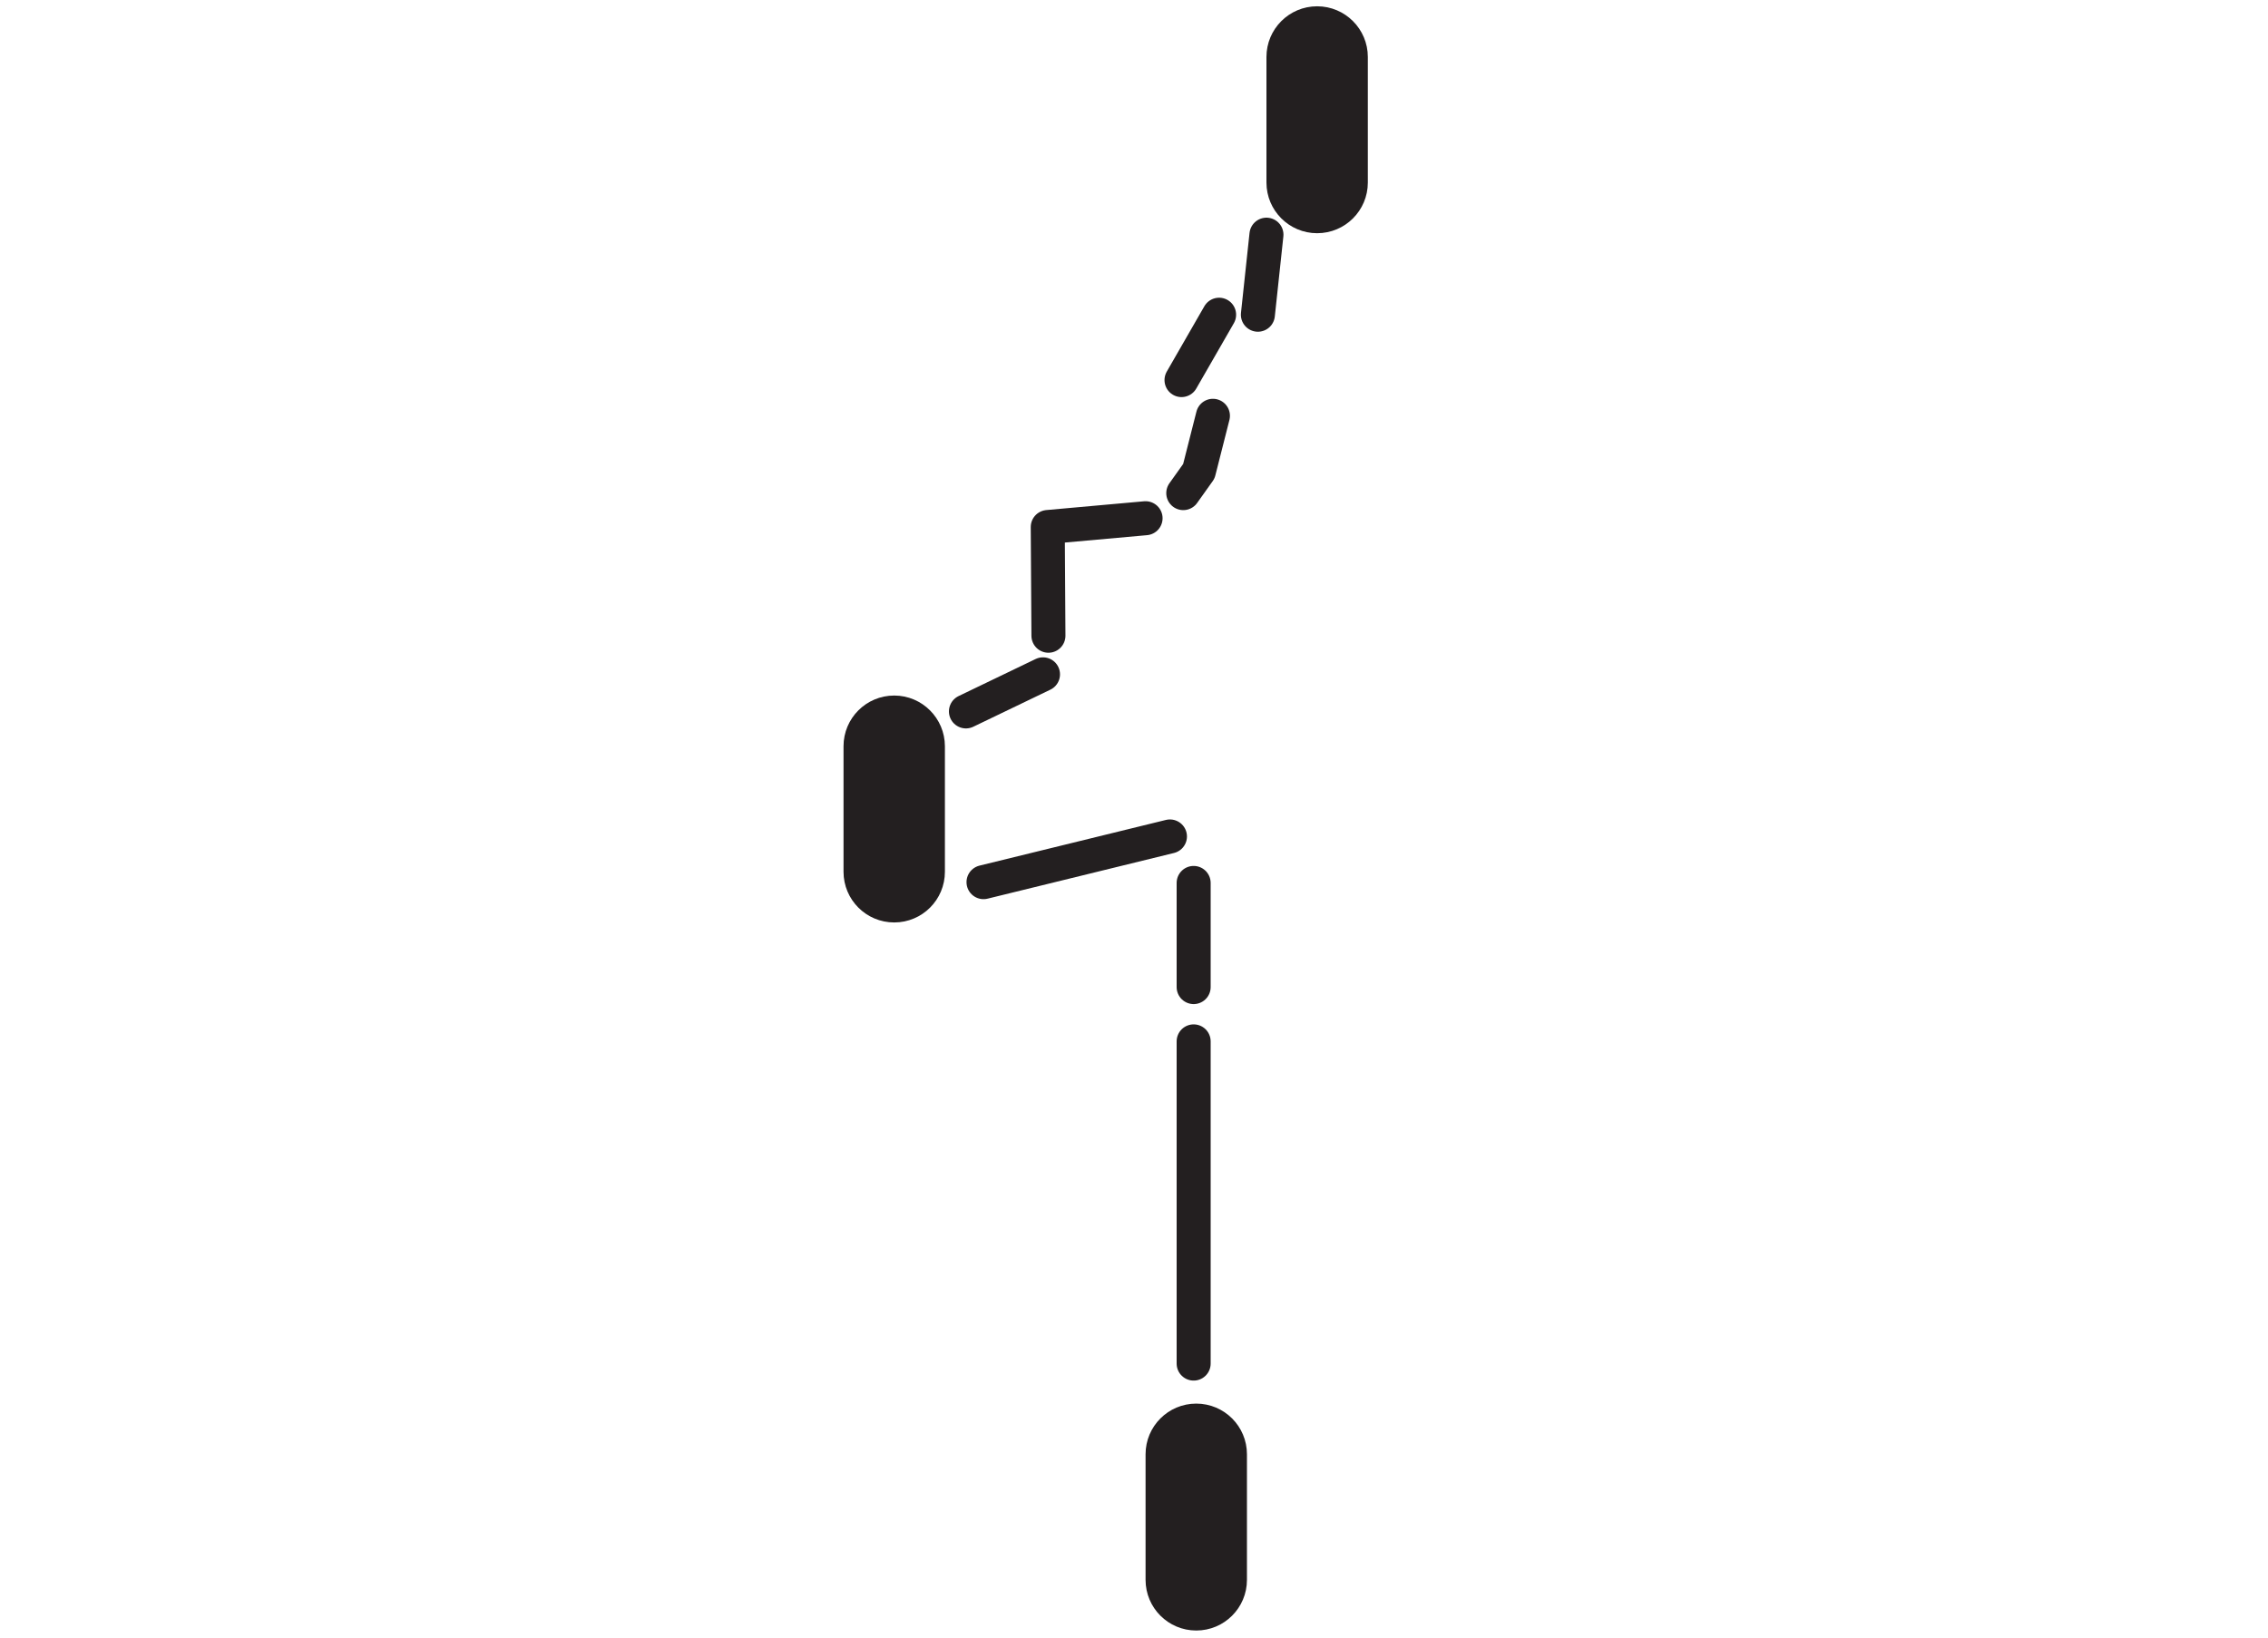 <?xml version="1.0" encoding="utf-8"?>
<!-- Generator: Adobe Illustrator 25.0.0, SVG Export Plug-In . SVG Version: 6.00 Build 0)  -->
<svg version="1.1" xmlns="http://www.w3.org/2000/svg" xmlns:xlink="http://www.w3.org/1999/xlink" x="0px" y="0px"
	 viewBox="0 0 4000 2890.1" style="enable-background:new 0 0 4000 2890.1;">
<style type="text/css">
	.st0{fill:#231F20;}
	.st1{fill:none;stroke:#231F20;stroke-width:60;stroke-linecap:round;stroke-linejoin:round;}
	.st2{fill:none;stroke:#231F20;stroke-width:60;stroke-linecap:round;}
</style>
<g id="Layer_1">
</g>
<g id="Layer_2">
	<g>
		<path class="st0" d="M2323,11.1c-49.4,0-89.4,40-89.4,89.4V322c0,49.4,40,89.4,89.4,89.4c49.4,0,89.4-40,89.4-89.4V100.5
			C2412.4,51.2,2372.4,11.1,2323,11.1"/>
		<path class="st0" d="M1577.1,1227c-49.4,0-89.4,40-89.4,89.4v221.5c0,49.4,40,89.4,89.4,89.4c49.4,0,89.4-40,89.4-89.4v-221.5
			C1666.4,1267.1,1626.4,1227,1577.1,1227"/>
		<path class="st0" d="M2109.8,2476.1c-49.4,0-89.4,40-89.4,89.4v221.5c0,49.4,40,89.4,89.4,89.4c49.4,0,89.4-40,89.4-89.4v-221.5
			C2199.2,2516.1,2159.2,2476.1,2109.8,2476.1"/>
	</g>
	<line class="st1" x1="1734.6" y1="1556.2" x2="2063.4" y2="1475.6"/>
	<line class="st2" x1="2105.2" y1="1557.6" x2="2105.2" y2="1741.3"/>
	<line class="st2" x1="2105.2" y1="1837.1" x2="2105.2" y2="2405.5"/>
	<line class="st1" x1="1703.6" y1="1255" x2="1839.5" y2="1189.6"/>
	<line class="st1" x1="2218.5" y1="555.2" x2="2233.6" y2="414"/>
	<line class="st1" x1="2083.8" y1="670.5" x2="2150.1" y2="555.2"/>
	<polyline class="st1" points="1849.1,1121.5 1847.9,929.7 2020.4,914.2 	"/>
	<polyline class="st1" points="2086.9,869.9 2114.4,831.3 2139.2,733.5 	"/>
</g>
</svg>
